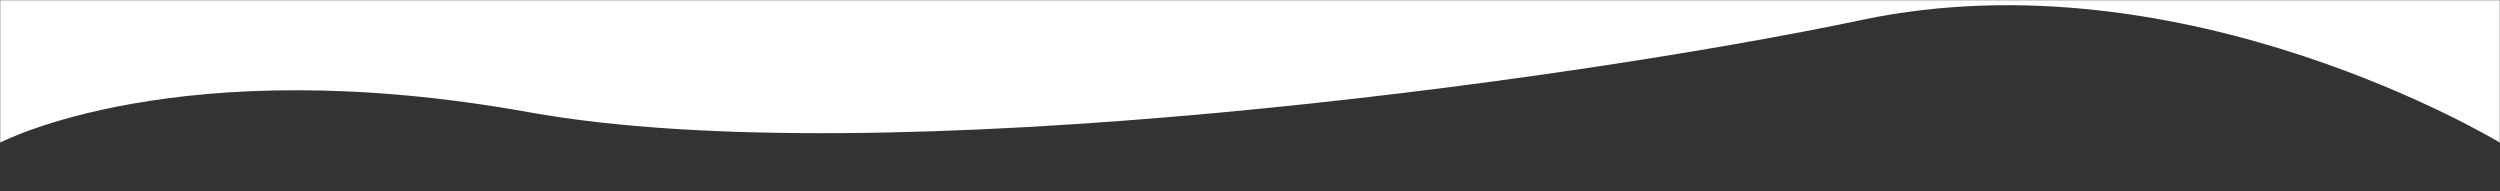 <svg width="1440" height="110" viewBox="0 0 1440 110" fill="none" xmlns="http://www.w3.org/2000/svg">
<rect x="0" y="0" width="1440" height="110" fill="#333333" stroke="none"/>
<mask id="mask0" mask-type="alpha" maskUnits="userSpaceOnUse" x="0" y="0" width="1440" height="110">
<rect width="1440" height="110" fill="#C4C4C4"/>
</mask>
<g mask="url(#mask0)">
<path fill-rule="evenodd" clip-rule="evenodd" d="M1440 0H0V82.197C0 82.197 102 28.164 304.5 64.617C507 101.07 904.323 46.859 1072.5 11.465C1259 -27.785 1440 82.197 1440 82.197V0Z" fill="white"/>
</g>
</svg>
